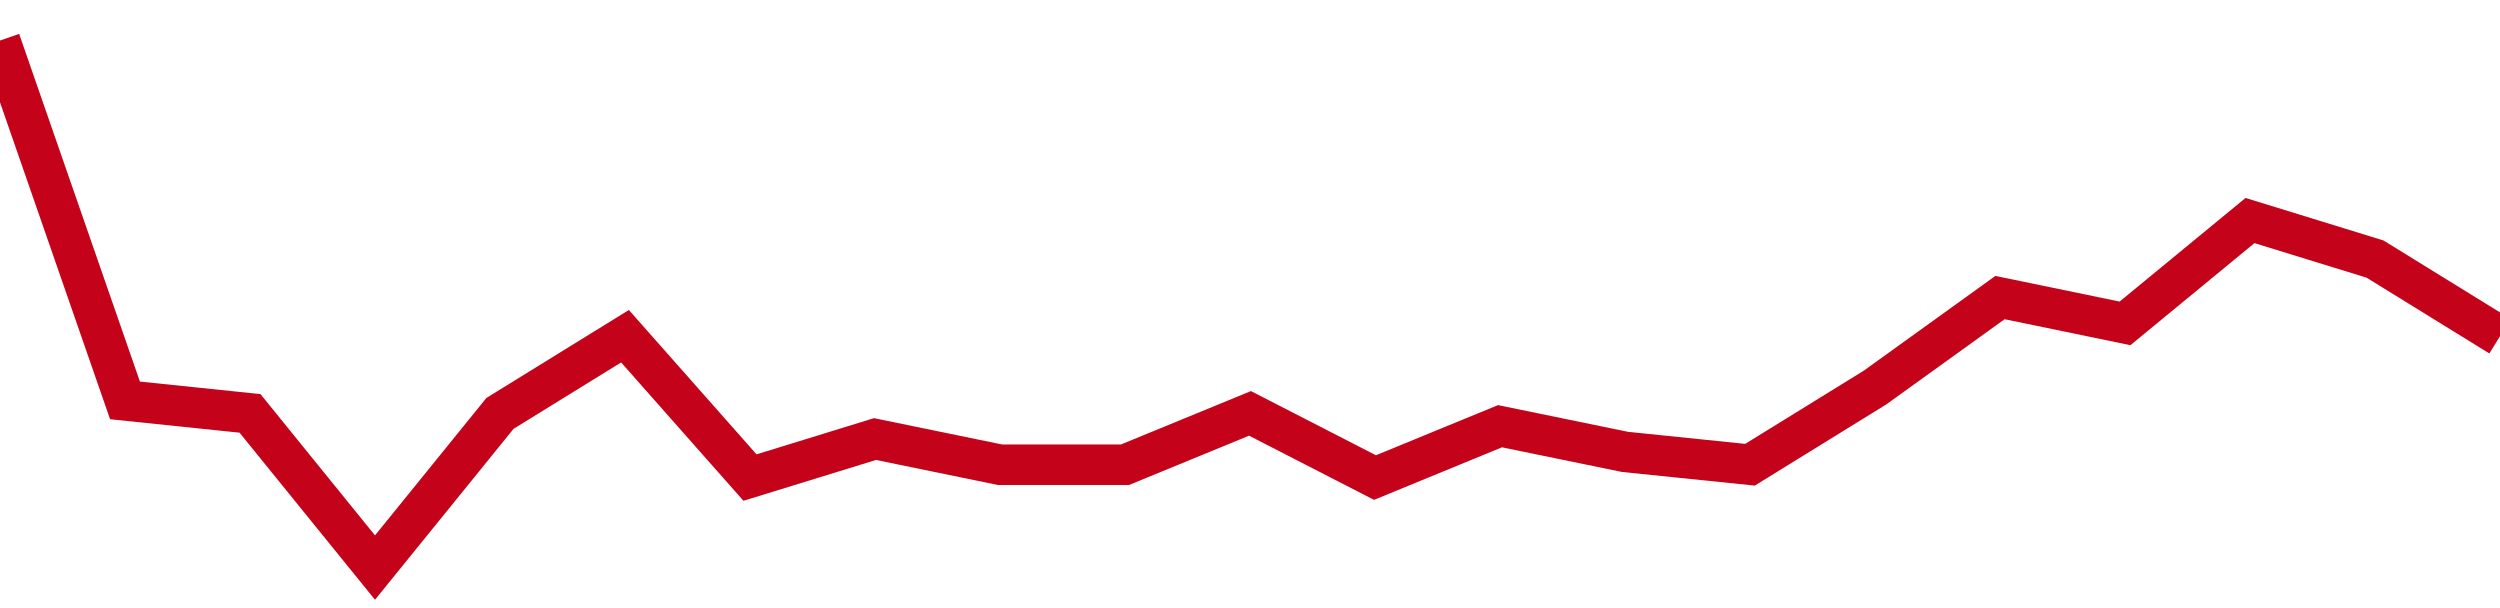 <!-- Generated with https://github.com/jxxe/sparkline/ --><svg viewBox="0 0 185 45" class="sparkline" xmlns="http://www.w3.org/2000/svg"><path class="sparkline--fill" d="M 0 3 L 0 3 L 9.25 29.63 L 18.5 30.59 L 27.75 42 L 37 30.59 L 46.25 24.88 L 55.5 35.34 L 64.75 32.49 L 74 34.39 L 83.25 34.39 L 92.5 30.59 L 101.75 35.34 L 111 31.54 L 120.25 33.44 L 129.5 34.39 L 138.75 28.68 L 148 22.02 L 157.25 23.93 L 166.5 16.32 L 175.75 19.17 L 185 24.88 V 45 L 0 45 Z" stroke="none" fill="none" ></path><path class="sparkline--line" d="M 0 3 L 0 3 L 9.25 29.63 L 18.5 30.59 L 27.75 42 L 37 30.59 L 46.25 24.88 L 55.5 35.34 L 64.75 32.49 L 74 34.39 L 83.25 34.39 L 92.5 30.59 L 101.75 35.34 L 111 31.54 L 120.25 33.44 L 129.5 34.39 L 138.75 28.68 L 148 22.02 L 157.25 23.93 L 166.5 16.32 L 175.75 19.17 L 185 24.88" fill="none" stroke-width="3" stroke="#C4021A" ></path></svg>